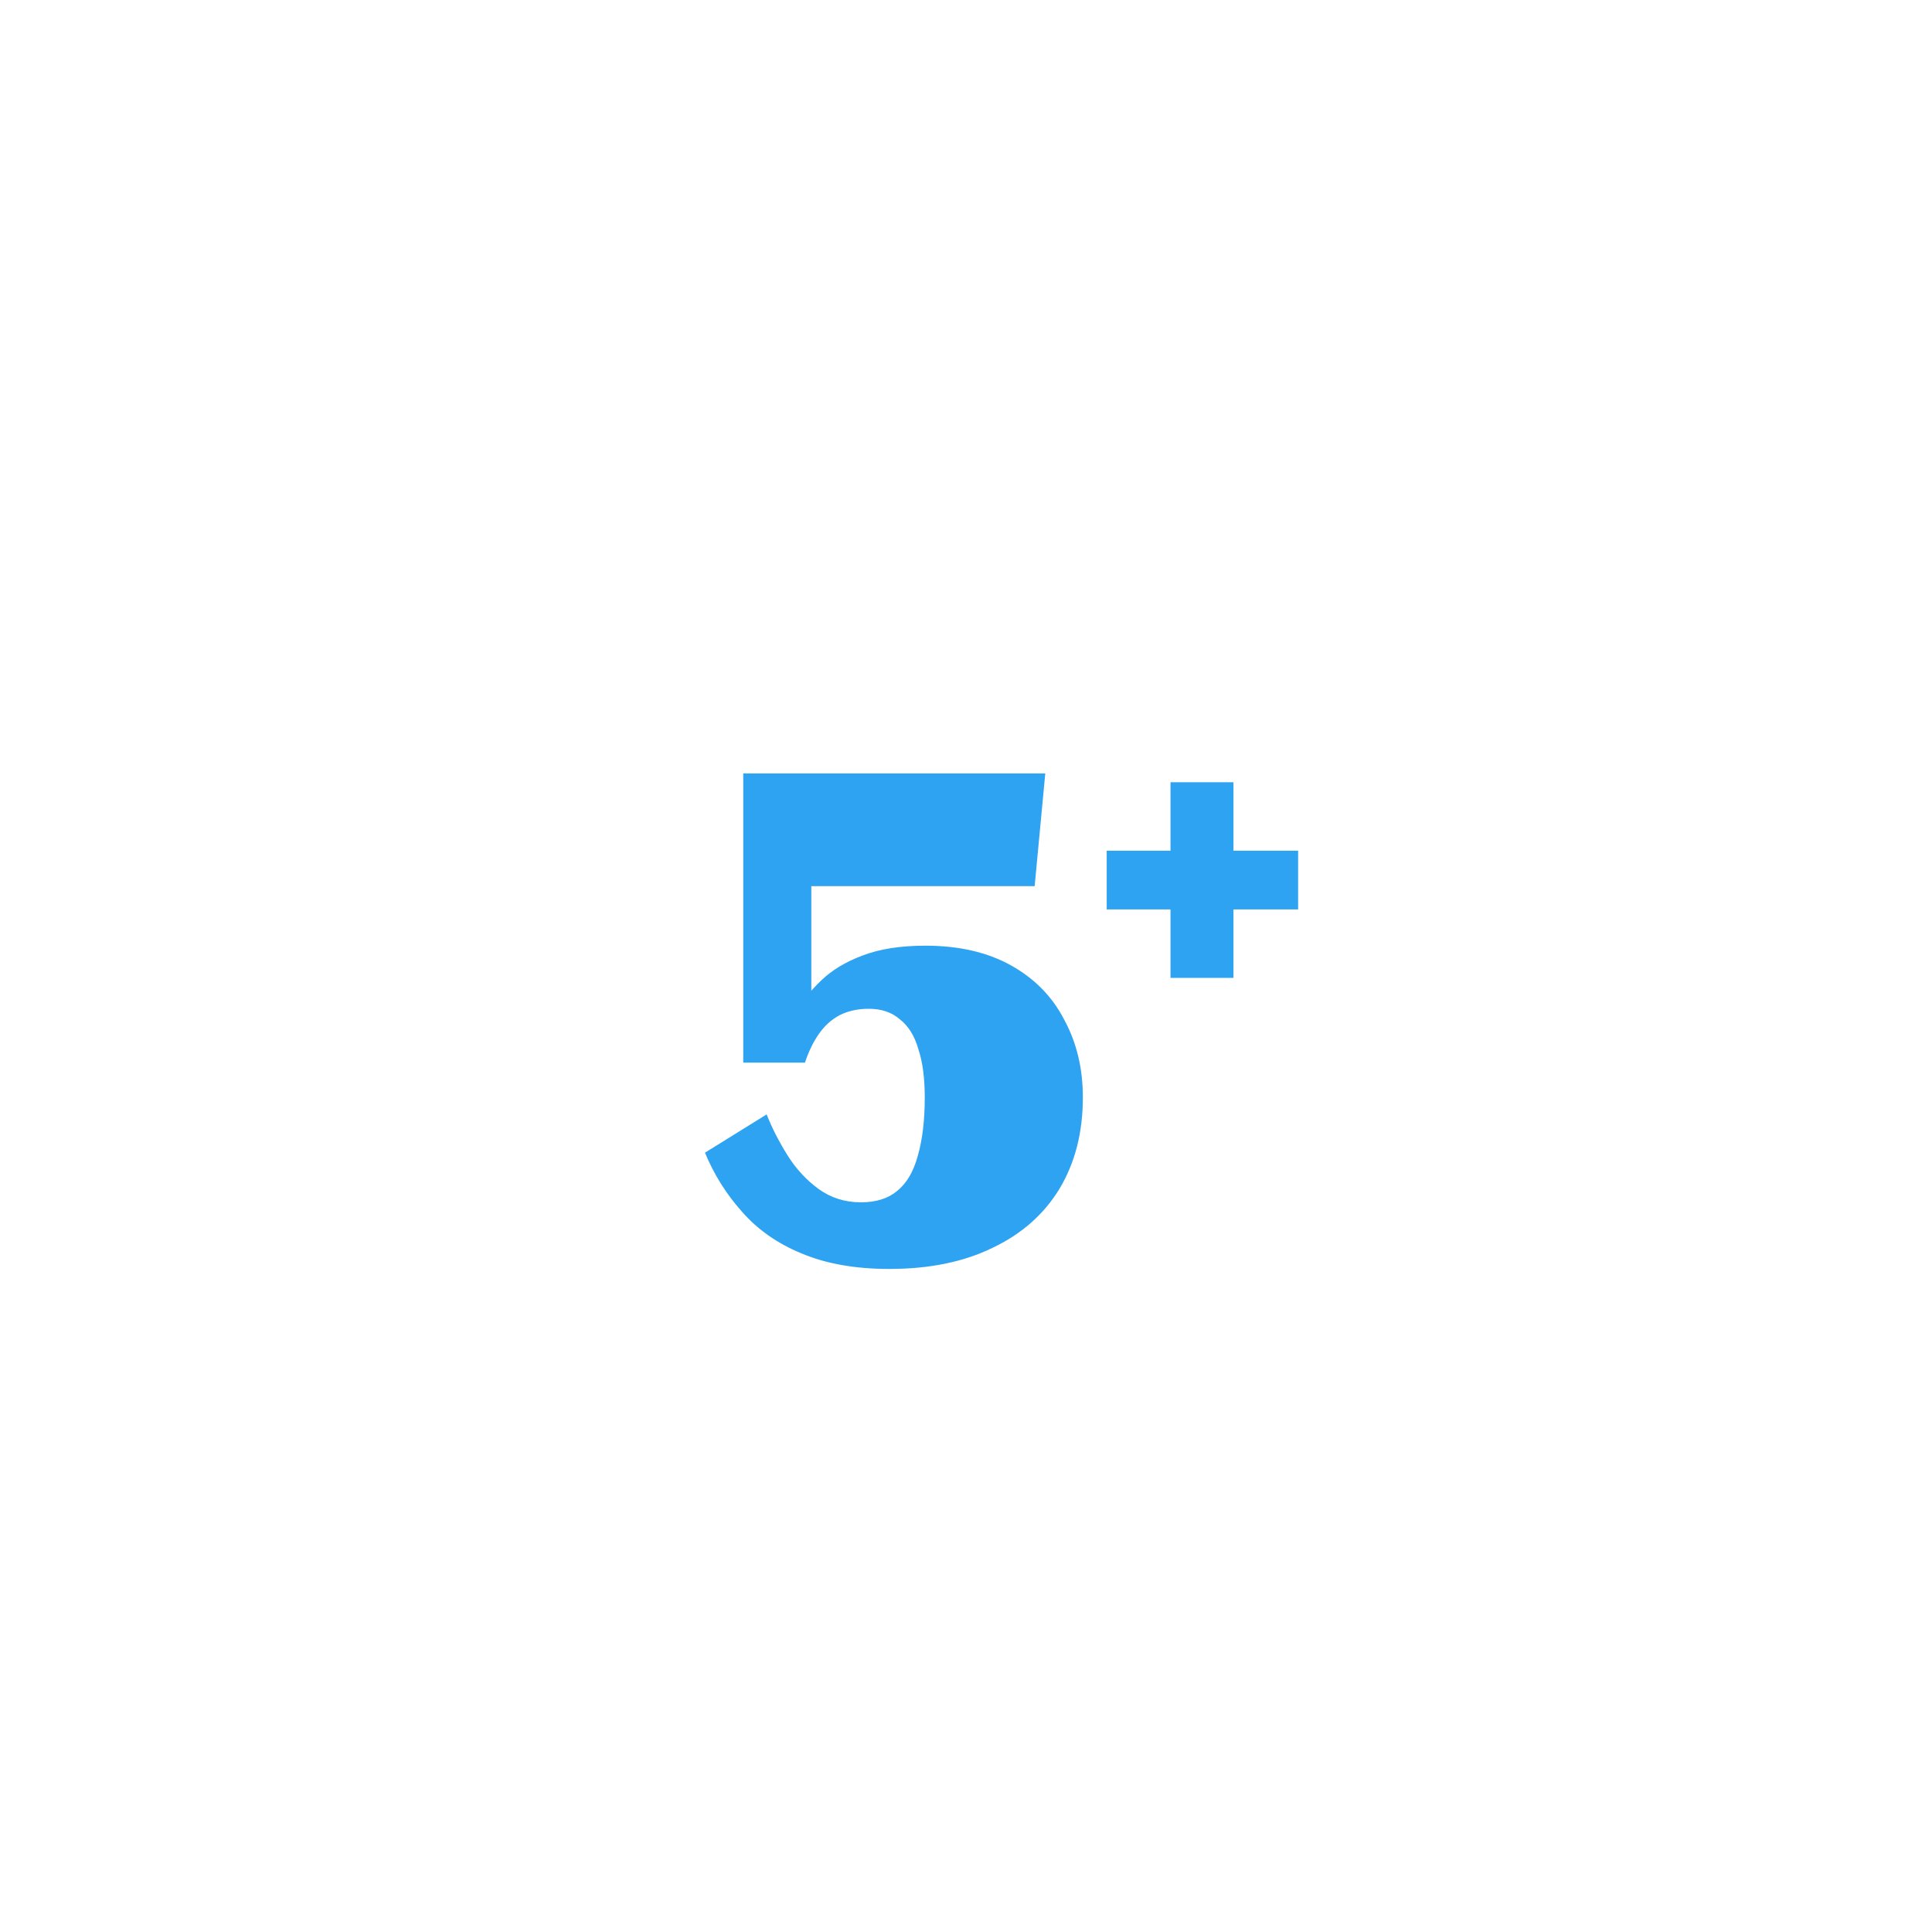 <?xml version="1.0" encoding="UTF-8"?>
<svg xmlns="http://www.w3.org/2000/svg" width="109" height="108" viewBox="0 0 109 108" fill="none">
  <g filter="url(#filter0_d_3795_529)">
    <g clip-path="url(#clip0_3795_529)">
      <rect x="14.333" y="10" width="80" height="80" rx="40" fill="white"></rect>
      <path d="M50.173 67.6C48.253 67.6 46.6 67.307 45.213 66.72C43.853 66.16 42.733 65.373 41.853 64.36C40.973 63.373 40.28 62.267 39.773 61.04L43.253 58.88C43.546 59.627 43.933 60.387 44.413 61.16C44.893 61.933 45.48 62.573 46.173 63.08C46.866 63.587 47.666 63.84 48.573 63.84C49.426 63.84 50.106 63.627 50.613 63.2C51.146 62.773 51.533 62.12 51.773 61.24C52.04 60.333 52.173 59.227 52.173 57.92C52.173 56.827 52.053 55.92 51.813 55.2C51.6 54.453 51.253 53.893 50.773 53.52C50.32 53.12 49.733 52.92 49.013 52.92C48.4 52.92 47.853 53.04 47.373 53.28C46.92 53.52 46.533 53.867 46.213 54.32C45.893 54.773 45.626 55.32 45.413 55.96H41.933V39.64H58.973L58.373 46H45.173L45.773 40.44V52.96C45.72 53.147 45.626 53.28 45.493 53.36C45.386 53.44 45.253 53.48 45.093 53.48C44.96 53.453 44.84 53.4 44.733 53.32C45.186 52.573 45.72 51.907 46.333 51.32C46.946 50.733 47.72 50.267 48.653 49.92C49.613 49.547 50.8 49.36 52.213 49.36C54.106 49.36 55.72 49.733 57.053 50.48C58.386 51.227 59.386 52.253 60.053 53.56C60.746 54.84 61.093 56.293 61.093 57.92C61.093 59.893 60.653 61.613 59.773 63.08C58.893 64.52 57.64 65.627 56.013 66.4C54.386 67.2 52.44 67.6 50.173 67.6Z" fill="#2EA3F2"></path>
      <path d="M66.038 40.138H69.59V51.178H66.038V40.138ZM73.238 44.002V47.314H62.438V44.002H73.238Z" fill="#2EA3F2"></path>
    </g>
  </g>
  <defs>
    <filter id="filter0_d_3795_529" x="0.333" y="0" width="108" height="108" filterUnits="userSpaceOnUse" color-interpolation-filters="sRGB">
      <feFlood flood-opacity="0" result="BackgroundImageFix"></feFlood>
      <feColorMatrix in="SourceAlpha" type="matrix" values="0 0 0 0 0 0 0 0 0 0 0 0 0 0 0 0 0 0 127 0" result="hardAlpha"></feColorMatrix>
      <feMorphology radius="2" operator="dilate" in="SourceAlpha" result="effect1_dropShadow_3795_529"></feMorphology>
      <feOffset dy="4"></feOffset>
      <feGaussianBlur stdDeviation="6"></feGaussianBlur>
      <feComposite in2="hardAlpha" operator="out"></feComposite>
      <feColorMatrix type="matrix" values="0 0 0 0 0 0 0 0 0 0 0 0 0 0 0 0 0 0 0.12 0"></feColorMatrix>
      <feBlend mode="normal" in2="BackgroundImageFix" result="effect1_dropShadow_3795_529"></feBlend>
      <feBlend mode="normal" in="SourceGraphic" in2="effect1_dropShadow_3795_529" result="shape"></feBlend>
    </filter>
    <clipPath id="clip0_3795_529">
      <rect x="14.333" y="10" width="80" height="80" rx="40" fill="white"></rect>
    </clipPath>
  </defs>
</svg>
